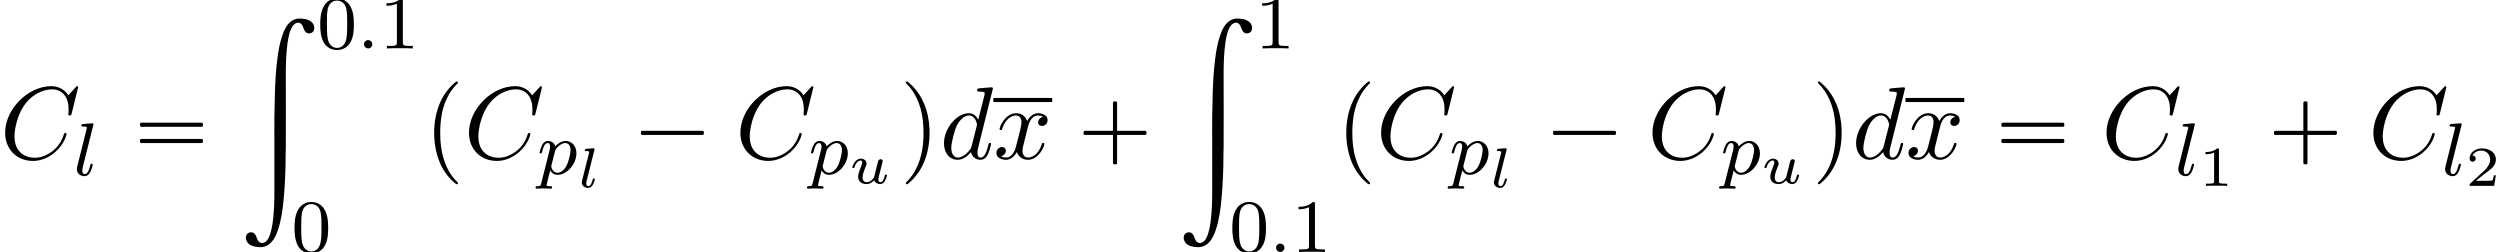 <?xml version='1.0' encoding='UTF-8'?>
<!-- This file was generated by dvisvgm 2.13.3 -->
<svg version='1.1' xmlns='http://www.w3.org/2000/svg' xmlns:xlink='http://www.w3.org/1999/xlink' width='265.181pt' height='26.722pt' viewBox='100.037 69.738 265.181 26.722'>
<defs>
<path id='g5-49' d='M2.146-3.796C2.146-3.975 2.122-3.975 1.943-3.975C1.548-3.593 .938-3.593 .723-3.593V-3.359C.879-3.359 1.273-3.359 1.632-3.527V-.508C1.632-.311 1.632-.233 1.016-.233H.759V0C1.088-.024 1.554-.024 1.889-.024S2.69-.024 3.019 0V-.233H2.762C2.146-.233 2.146-.311 2.146-.508V-3.796Z'/>
<path id='g5-50' d='M3.216-1.118H2.995C2.983-1.034 2.923-.64 2.833-.574C2.792-.538 2.307-.538 2.224-.538H1.106L1.871-1.16C2.074-1.321 2.606-1.704 2.792-1.883C2.971-2.062 3.216-2.367 3.216-2.792C3.216-3.539 2.54-3.975 1.739-3.975C.968-3.975 .43-3.467 .43-2.905C.43-2.6 .687-2.564 .753-2.564C.903-2.564 1.076-2.672 1.076-2.887C1.076-3.019 .998-3.21 .735-3.21C.873-3.515 1.237-3.742 1.65-3.742C2.277-3.742 2.612-3.276 2.612-2.792C2.612-2.367 2.331-1.931 1.913-1.548L.496-.251C.436-.191 .43-.185 .43 0H3.031L3.216-1.118Z'/>
<path id='g2-108' d='M1.793-3.969C1.799-3.993 1.811-4.029 1.811-4.059C1.811-4.154 1.692-4.148 1.62-4.142L.95-4.089C.849-4.083 .771-4.077 .771-3.933C.771-3.844 .849-3.844 .944-3.844C1.118-3.844 1.16-3.826 1.237-3.802C1.237-3.73 1.237-3.718 1.213-3.622L.484-.717C.466-.652 .454-.598 .454-.514C.454-.149 .789 .06 1.124 .06C1.375 .06 1.518-.102 1.602-.239C1.763-.496 1.841-.837 1.841-.861C1.841-.873 1.835-.944 1.728-.944C1.638-.944 1.626-.903 1.602-.807C1.494-.383 1.357-.137 1.148-.137C.927-.137 .927-.377 .927-.436C.927-.532 .938-.58 .956-.646L1.793-3.969Z'/>
<path id='g2-117' d='M2.899-1.59L2.714-.843C2.672-.675 2.648-.58 2.409-.353C2.343-.293 2.152-.137 1.895-.137C1.453-.137 1.453-.526 1.453-.634C1.453-.897 1.524-1.166 1.787-1.823C1.853-1.973 1.865-2.008 1.865-2.116C1.865-2.451 1.56-2.636 1.267-2.636C.658-2.636 .365-1.841 .365-1.716C.365-1.686 .389-1.632 .472-1.632S.574-1.668 .592-1.722C.759-2.289 1.07-2.439 1.243-2.439C1.363-2.439 1.405-2.361 1.405-2.224C1.405-2.098 1.327-1.895 1.261-1.733C1.052-1.207 .98-.933 .98-.717C.98-.149 1.405 .06 1.871 .06C2.277 .06 2.523-.185 2.678-.341C2.78-.042 3.096 .06 3.318 .06C3.527 .06 3.682-.054 3.796-.233C3.951-.484 4.035-.831 4.035-.861C4.035-.873 4.029-.944 3.921-.944C3.832-.944 3.82-.903 3.796-.807C3.7-.43 3.575-.137 3.341-.137C3.138-.137 3.12-.353 3.12-.436S3.138-.58 3.186-.783C3.246-1.01 3.246-1.022 3.3-1.243L3.533-2.158C3.551-2.23 3.581-2.349 3.581-2.379C3.581-2.451 3.527-2.576 3.365-2.576C3.264-2.576 3.162-2.511 3.12-2.427C3.096-2.385 3.055-2.2 3.025-2.086L2.899-1.59Z'/>
<path id='g3-58' d='M1.618-.438C1.618-.709 1.395-.885 1.18-.885C.925-.885 .733-.677 .733-.446C.733-.175 .956 0 1.172 0C1.427 0 1.618-.207 1.618-.438Z'/>
<path id='g3-108' d='M2.088-5.292C2.096-5.308 2.12-5.412 2.12-5.42C2.12-5.46 2.088-5.531 1.993-5.531L1.188-5.467C.893-5.444 .829-5.436 .829-5.292C.829-5.181 .94-5.181 1.036-5.181C1.419-5.181 1.419-5.133 1.419-5.061C1.419-5.037 1.419-5.021 1.379-4.878L.391-.925C.359-.797 .359-.677 .359-.669C.359-.175 .765 .08 1.164 .08C1.506 .08 1.69-.191 1.777-.367C1.921-.63 2.04-1.1 2.04-1.14C2.04-1.188 2.016-1.243 1.913-1.243C1.841-1.243 1.817-1.203 1.817-1.196C1.801-1.172 1.761-1.028 1.737-.94C1.618-.478 1.467-.143 1.18-.143C.988-.143 .933-.327 .933-.518C.933-.669 .956-.757 .98-.861L2.088-5.292Z'/>
<path id='g3-112' d='M.414 .964C.351 1.219 .335 1.283 .016 1.283C-.096 1.283-.191 1.283-.191 1.435C-.191 1.506-.12 1.546-.08 1.546C0 1.546 .032 1.522 .622 1.522C1.196 1.522 1.363 1.546 1.419 1.546C1.451 1.546 1.57 1.546 1.57 1.395C1.57 1.283 1.459 1.283 1.363 1.283C.98 1.283 .98 1.235 .98 1.164C.98 1.108 1.124 .542 1.363-.391C1.467-.207 1.714 .08 2.144 .08C3.124 .08 4.144-1.052 4.144-2.208C4.144-2.997 3.634-3.515 2.997-3.515C2.519-3.515 2.136-3.188 1.905-2.949C1.737-3.515 1.203-3.515 1.124-3.515C.837-3.515 .638-3.332 .51-3.084C.327-2.726 .239-2.319 .239-2.295C.239-2.224 .295-2.192 .359-2.192C.462-2.192 .47-2.224 .526-2.431C.63-2.837 .773-3.292 1.1-3.292C1.299-3.292 1.355-3.108 1.355-2.917C1.355-2.837 1.323-2.646 1.307-2.582L.414 .964ZM1.881-2.455C1.921-2.59 1.921-2.606 2.04-2.75C2.343-3.108 2.686-3.292 2.973-3.292C3.371-3.292 3.523-2.901 3.523-2.542C3.523-2.248 3.347-1.395 3.108-.925C2.901-.494 2.519-.143 2.144-.143C1.602-.143 1.474-.765 1.474-.821C1.474-.837 1.49-.925 1.498-.948L1.881-2.455Z'/>
<path id='g6-48' d='M3.897-2.542C3.897-3.395 3.81-3.913 3.547-4.423C3.196-5.125 2.55-5.3 2.112-5.3C1.108-5.3 .741-4.551 .63-4.328C.343-3.746 .327-2.957 .327-2.542C.327-2.016 .351-1.211 .733-.574C1.1 .016 1.69 .167 2.112 .167C2.495 .167 3.18 .048 3.579-.741C3.873-1.315 3.897-2.024 3.897-2.542ZM2.112-.056C1.841-.056 1.291-.183 1.124-1.02C1.036-1.474 1.036-2.224 1.036-2.638C1.036-3.188 1.036-3.746 1.124-4.184C1.291-4.997 1.913-5.077 2.112-5.077C2.383-5.077 2.933-4.941 3.092-4.216C3.188-3.778 3.188-3.18 3.188-2.638C3.188-2.168 3.188-1.451 3.092-1.004C2.925-.167 2.375-.056 2.112-.056Z'/>
<path id='g6-49' d='M2.503-5.077C2.503-5.292 2.487-5.3 2.271-5.3C1.945-4.981 1.522-4.79 .765-4.79V-4.527C.98-4.527 1.411-4.527 1.873-4.742V-.654C1.873-.359 1.849-.263 1.092-.263H.813V0C1.14-.024 1.825-.024 2.184-.024S3.236-.024 3.563 0V-.263H3.284C2.527-.263 2.503-.359 2.503-.654V-5.077Z'/>
<path id='g4-67' d='M8.291-7.582C8.291-7.615 8.269-7.691 8.171-7.691C8.138-7.691 8.127-7.68 8.007-7.56L7.244-6.72C7.145-6.873 6.644-7.691 5.433-7.691C3-7.691 .545-5.28 .545-2.749C.545-.949 1.833 .24 3.502 .24C4.451 .24 5.28-.196 5.858-.698C6.873-1.593 7.058-2.585 7.058-2.618C7.058-2.727 6.949-2.727 6.927-2.727C6.862-2.727 6.807-2.705 6.785-2.618C6.687-2.302 6.436-1.527 5.684-.895C4.931-.284 4.244-.098 3.676-.098C2.695-.098 1.538-.665 1.538-2.367C1.538-2.989 1.767-4.756 2.858-6.033C3.524-6.807 4.549-7.353 5.52-7.353C6.633-7.353 7.276-6.513 7.276-5.247C7.276-4.811 7.244-4.8 7.244-4.691S7.364-4.582 7.407-4.582C7.549-4.582 7.549-4.604 7.604-4.8L8.291-7.582Z'/>
<path id='g4-100' d='M5.629-7.451C5.629-7.462 5.629-7.571 5.487-7.571C5.324-7.571 4.287-7.473 4.102-7.451C4.015-7.44 3.949-7.385 3.949-7.244C3.949-7.113 4.047-7.113 4.211-7.113C4.735-7.113 4.756-7.036 4.756-6.927L4.724-6.709L4.069-4.124C3.873-4.527 3.556-4.822 3.065-4.822C1.789-4.822 .436-3.218 .436-1.625C.436-.6 1.036 .12 1.887 .12C2.105 .12 2.651 .076 3.305-.698C3.393-.24 3.775 .12 4.298 .12C4.68 .12 4.931-.131 5.105-.48C5.291-.873 5.433-1.538 5.433-1.56C5.433-1.669 5.335-1.669 5.302-1.669C5.193-1.669 5.182-1.625 5.149-1.473C4.964-.764 4.767-.12 4.32-.12C4.025-.12 3.993-.404 3.993-.622C3.993-.884 4.015-.96 4.058-1.145L5.629-7.451ZM3.36-1.298C3.305-1.102 3.305-1.08 3.142-.895C2.662-.295 2.215-.12 1.909-.12C1.364-.12 1.211-.72 1.211-1.145C1.211-1.691 1.56-3.033 1.811-3.535C2.149-4.178 2.64-4.582 3.076-4.582C3.785-4.582 3.938-3.687 3.938-3.622S3.916-3.491 3.905-3.436L3.36-1.298Z'/>
<path id='g4-120' d='M3.644-3.295C3.709-3.578 3.96-4.582 4.724-4.582C4.778-4.582 5.04-4.582 5.269-4.44C4.964-4.385 4.745-4.113 4.745-3.851C4.745-3.676 4.865-3.469 5.16-3.469C5.4-3.469 5.749-3.665 5.749-4.102C5.749-4.669 5.105-4.822 4.735-4.822C4.102-4.822 3.72-4.244 3.589-3.993C3.316-4.713 2.727-4.822 2.411-4.822C1.276-4.822 .655-3.415 .655-3.142C.655-3.033 .764-3.033 .785-3.033C.873-3.033 .905-3.055 .927-3.153C1.298-4.309 2.018-4.582 2.389-4.582C2.596-4.582 2.978-4.484 2.978-3.851C2.978-3.513 2.793-2.782 2.389-1.255C2.215-.578 1.833-.12 1.353-.12C1.287-.12 1.036-.12 .807-.262C1.08-.316 1.32-.545 1.32-.851C1.32-1.145 1.08-1.233 .916-1.233C.589-1.233 .316-.949 .316-.6C.316-.098 .862 .12 1.342 .12C2.062 .12 2.455-.644 2.487-.709C2.618-.305 3.011 .12 3.665 .12C4.789 .12 5.411-1.287 5.411-1.56C5.411-1.669 5.313-1.669 5.28-1.669C5.182-1.669 5.16-1.625 5.138-1.549C4.778-.382 4.036-.12 3.687-.12C3.262-.12 3.087-.469 3.087-.84C3.087-1.08 3.153-1.32 3.273-1.8L3.644-3.295Z'/>
<path id='g0-187' d='M6.164-.011C6.022 .011 5.891 .033 5.76 .087C5.04 .371 4.68 1.189 4.451 1.876C4.189 2.673 4.047 3.524 3.949 4.353C3.796 5.553 3.731 6.764 3.698 7.964C3.676 8.771 3.655 9.578 3.644 10.385C3.633 11.389 3.644 12.404 3.644 13.407V18.327C3.644 19.44 3.611 20.575 3.458 21.676C3.404 22.036 3.338 22.385 3.229 22.735C3.164 22.953 3.087 23.171 2.967 23.367C2.902 23.465 2.825 23.564 2.738 23.629C2.673 23.684 2.596 23.727 2.52 23.76C2.465 23.782 2.4 23.793 2.335 23.793C2.138 23.793 1.985 23.684 1.887 23.509C1.767 23.291 1.735 23.029 1.56 22.833C1.32 22.549 .829 22.625 .676 22.964C.513 23.345 .72 23.76 1.047 23.978C1.396 24.196 1.887 24.251 2.291 24.229C2.389 24.218 2.498 24.207 2.596 24.175C3.382 23.945 3.785 23.127 4.025 22.407C4.396 21.284 4.549 20.095 4.647 18.927C4.702 18.316 4.745 17.705 4.767 17.095C4.778 16.833 4.8 16.582 4.8 16.32C4.8 16.135 4.811 15.938 4.822 15.753C4.833 15.175 4.833 14.596 4.844 14.018C4.844 13.953 4.855 13.887 4.855 13.822C4.876 11.193 4.855 8.575 4.855 5.945C4.855 4.822 4.887 3.676 5.04 2.564C5.095 2.204 5.16 1.844 5.258 1.495C5.324 1.276 5.411 1.058 5.531 .862C5.585 .764 5.662 .665 5.749 .6C5.815 .535 5.891 .491 5.967 .469C6.022 .447 6.087 .425 6.153 .425C6.196 .425 6.24 .425 6.284 .436C6.447 .48 6.556 .611 6.633 .753C6.731 .96 6.785 1.222 6.938 1.396C7.189 1.669 7.691 1.593 7.822 1.244C7.975 .873 7.789 .469 7.473 .262C7.2 .076 6.873 .022 6.556 0C6.425-.011 6.295-.022 6.164-.011Z'/>
<path id='g1-0' d='M4.025-2.956H1.658H1.102C1.025-2.956 .938-2.945 .916-2.858S.884-2.596 .96-2.542C1.015-2.509 1.091-2.52 1.156-2.52H1.604H4.025V-.142C4.025 .044 4.025 .218 4.025 .404C4.025 .48 4.036 .567 4.124 .589C4.2 .611 4.375 .622 4.429 .556C4.473 .502 4.462 .415 4.462 .349V-.098V-2.52H6.829H7.385C7.462-2.52 7.549-2.531 7.571-2.618S7.604-2.88 7.527-2.935C7.473-2.967 7.396-2.956 7.331-2.956H6.884H4.462V-5.378V-5.825C4.462-5.891 4.473-5.978 4.429-6.033C4.375-6.098 4.2-6.087 4.124-6.065C4.036-6.044 4.025-5.956 4.025-5.88C4.025-5.695 4.025-5.52 4.025-5.335V-2.956Z'/>
<path id='g1-1' d='M.982-2.945C.949-2.935 .927-2.913 .916-2.88S.905-2.804 .905-2.771C.905-2.684 .895-2.575 .982-2.531C1.058-2.498 1.178-2.52 1.265-2.52H1.909H5.978H7.135H7.396C7.451-2.52 7.505-2.52 7.538-2.564C7.582-2.596 7.582-2.651 7.582-2.705C7.582-2.793 7.593-2.924 7.484-2.945C7.44-2.956 7.385-2.956 7.342-2.956H7.08H6.24H2.509H1.44H1.145C1.091-2.956 1.036-2.967 .982-2.945Z'/>
<path id='g1-16' d='M.982-3.807C.949-3.796 .927-3.775 .916-3.742S.905-3.665 .905-3.633C.905-3.545 .895-3.436 .982-3.393C1.058-3.36 1.178-3.382 1.265-3.382H1.909H5.978H7.124C7.211-3.382 7.309-3.382 7.396-3.382C7.451-3.382 7.505-3.382 7.538-3.425C7.582-3.458 7.582-3.513 7.582-3.567C7.582-3.655 7.593-3.785 7.484-3.807C7.44-3.818 7.385-3.818 7.342-3.818H7.08H6.24H2.509H1.44H1.145C1.091-3.818 1.036-3.829 .982-3.807ZM.982-2.084C.949-2.073 .927-2.051 .916-2.018S.905-1.942 .905-1.909C.905-1.822 .895-1.713 .982-1.669C1.058-1.636 1.178-1.658 1.265-1.658H1.909H5.978H7.135H7.396C7.451-1.658 7.505-1.658 7.538-1.702C7.582-1.735 7.582-1.789 7.582-1.844C7.582-1.931 7.593-2.062 7.484-2.084C7.44-2.095 7.385-2.095 7.342-2.095H7.08H6.24H2.509H1.44H1.145C1.091-2.095 1.036-2.105 .982-2.084Z'/>
<path id='g1-112' d='M3.458-8.182C3.393-8.16 3.338-8.105 3.284-8.062C3.175-7.964 3.076-7.876 2.978-7.778C2.596-7.396 2.269-6.971 1.996-6.502C1.429-5.476 1.145-4.298 1.102-3.131C1.058-2.062 1.189-1.004 1.538 .011C1.822 .829 2.28 1.604 2.891 2.215C3.033 2.356 3.175 2.498 3.338 2.629C3.404 2.673 3.48 2.738 3.567 2.705C3.644 2.662 3.633 2.575 3.589 2.52C3.469 2.378 3.327 2.258 3.207 2.116C2.684 1.495 2.324 .764 2.095-.011C1.822-.884 1.735-1.811 1.735-2.727C1.735-4.08 1.931-5.509 2.607-6.709C2.771-7.025 2.978-7.32 3.207-7.593C3.284-7.68 3.36-7.767 3.447-7.855C3.502-7.909 3.567-7.964 3.611-8.029C3.665-8.138 3.556-8.215 3.458-8.182Z'/>
<path id='g1-113' d='M.687-8.182C.611-8.149 .611-8.073 .655-8.007C.742-7.876 .884-7.767 .993-7.647C1.473-7.091 1.822-6.436 2.062-5.738C2.4-4.767 2.509-3.742 2.509-2.727C2.509-1.451 2.324-.131 1.745 1.025C1.56 1.396 1.342 1.745 1.069 2.073C1.004 2.16 .927 2.247 .84 2.335C.775 2.4 .709 2.455 .655 2.531C.589 2.618 .644 2.727 .753 2.716C.818 2.705 .873 2.651 .916 2.618C1.025 2.531 1.135 2.433 1.233 2.335C1.636 1.931 1.985 1.495 2.258 .993C2.956-.262 3.196-1.713 3.142-3.131C3.109-4.047 2.935-4.964 2.575-5.815C2.28-6.535 1.855-7.189 1.309-7.735C1.178-7.865 1.047-7.985 .905-8.105C.84-8.149 .775-8.215 .687-8.182Z'/>
</defs>
<g id='page1'>
<use x='100.037' y='86.569' xlink:href='#g4-67'/>
<use x='107.834' y='88.346' xlink:href='#g3-108'/>
<use x='113.985' y='86.569' xlink:href='#g1-16'/>
<use x='125.498' y='71.72' xlink:href='#g0-187'/>
<use x='133.677' y='74.875' xlink:href='#g6-48'/>
<use x='137.912' y='74.875' xlink:href='#g3-58'/>
<use x='140.264' y='74.875' xlink:href='#g6-49'/>
<use x='130.951' y='96.461' xlink:href='#g6-48'/>
<use x='144.996' y='86.569' xlink:href='#g1-112'/>
<use x='149.238' y='86.569' xlink:href='#g4-67'/>
<use x='157.035' y='88.205' xlink:href='#g3-112'/>
<use x='161.297' y='89.611' xlink:href='#g2-108'/>
<use x='167.119' y='86.569' xlink:href='#g1-1'/>
<use x='178.026' y='86.569' xlink:href='#g4-67'/>
<use x='185.823' y='88.205' xlink:href='#g3-112'/>
<use x='190.085' y='89.201' xlink:href='#g2-117'/>
<use x='195.489' y='86.569' xlink:href='#g1-113'/>
<use x='199.73' y='86.569' xlink:href='#g4-100'/>
<rect x='205.408' y='80.126' height='.436' width='6.235'/>
<use x='205.408' y='86.569' xlink:href='#g4-120'/>
<use x='214.067' y='86.569' xlink:href='#g1-0'/>
<use x='224.974' y='71.72' xlink:href='#g0-187'/>
<use x='233.154' y='74.875' xlink:href='#g6-49'/>
<use x='230.427' y='96.461' xlink:href='#g6-48'/>
<use x='234.661' y='96.461' xlink:href='#g3-58'/>
<use x='237.014' y='96.461' xlink:href='#g6-49'/>
<use x='241.746' y='86.569' xlink:href='#g1-112'/>
<use x='245.988' y='86.569' xlink:href='#g4-67'/>
<use x='253.784' y='88.205' xlink:href='#g3-112'/>
<use x='258.047' y='89.611' xlink:href='#g2-108'/>
<use x='263.868' y='86.569' xlink:href='#g1-1'/>
<use x='274.775' y='86.569' xlink:href='#g4-67'/>
<use x='282.572' y='88.205' xlink:href='#g3-112'/>
<use x='286.835' y='89.201' xlink:href='#g2-117'/>
<use x='292.238' y='86.569' xlink:href='#g1-113'/>
<use x='296.48' y='86.569' xlink:href='#g4-100'/>
<rect x='302.158' y='80.126' height='.436' width='6.235'/>
<use x='302.158' y='86.569' xlink:href='#g4-120'/>
<use x='311.423' y='86.569' xlink:href='#g1-16'/>
<use x='322.936' y='86.569' xlink:href='#g4-67'/>
<use x='330.733' y='88.346' xlink:href='#g3-108'/>
<use x='333.261' y='89.453' xlink:href='#g5-49'/>
<use x='340.334' y='86.569' xlink:href='#g1-0'/>
<use x='351.241' y='86.569' xlink:href='#g4-67'/>
<use x='359.038' y='88.346' xlink:href='#g3-108'/>
<use x='361.565' y='89.453' xlink:href='#g5-50'/>
</g>
</svg><!--Rendered by QuickLaTeX.com-->